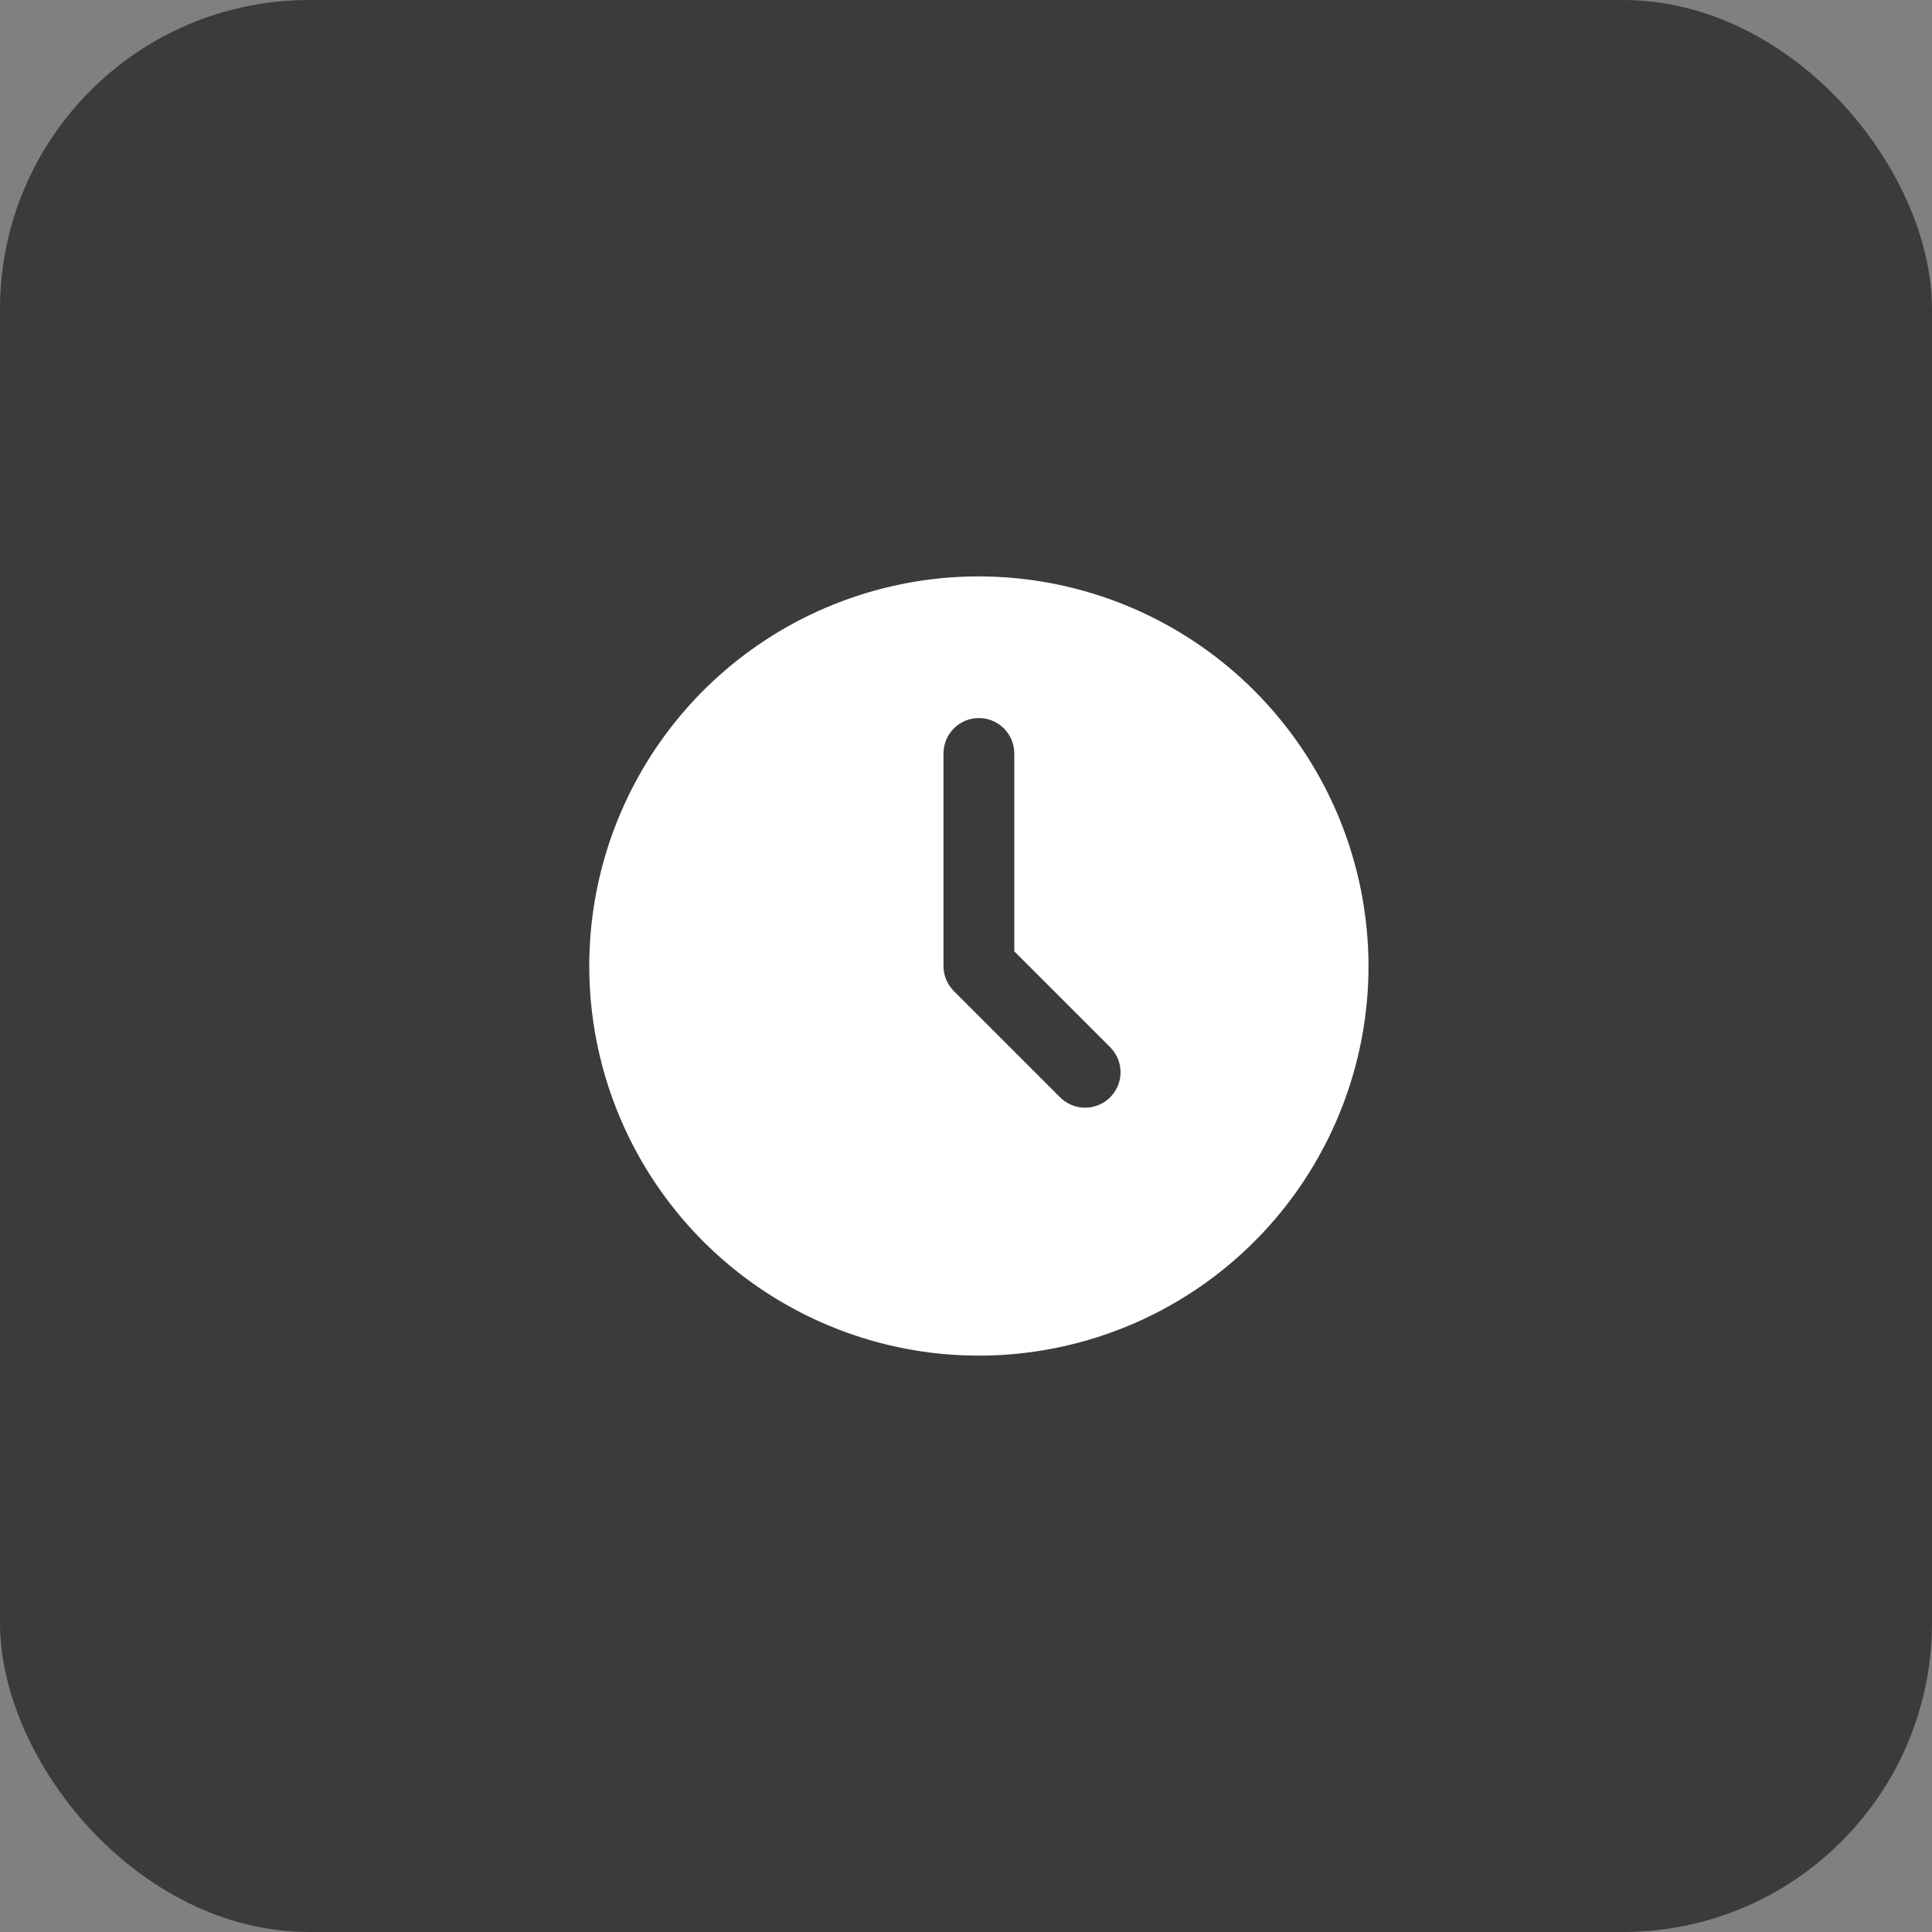 <?xml version="1.0" encoding="UTF-8"?> <svg xmlns="http://www.w3.org/2000/svg" width="50" height="50" viewBox="0 0 50 50" fill="none"><rect x="0" y="0" width="50" height="50" fill="#808080" stroke="none"/><rect width="50" height="50" rx="8" fill="#393B3D"></rect><path d="M25.333 14.917C23.339 14.917 21.39 15.508 19.731 16.616C18.073 17.724 16.781 19.299 16.018 21.141C15.254 22.984 15.055 25.011 15.444 26.967C15.833 28.923 16.793 30.72 18.203 32.13C19.613 33.54 21.41 34.501 23.366 34.89C25.322 35.279 27.35 35.079 29.192 34.316C31.035 33.553 32.609 32.26 33.717 30.602C34.825 28.944 35.417 26.994 35.417 25C35.413 22.327 34.35 19.764 32.46 17.874C30.57 15.983 28.007 14.92 25.333 14.917ZM28.731 28.398C28.559 28.57 28.326 28.667 28.083 28.667C27.84 28.667 27.607 28.57 27.435 28.398L24.685 25.648C24.513 25.476 24.417 25.243 24.417 25V19.5C24.417 19.257 24.513 19.024 24.685 18.852C24.857 18.68 25.09 18.583 25.333 18.583C25.576 18.583 25.81 18.68 25.982 18.852C26.153 19.024 26.25 19.257 26.25 19.5V24.621L28.731 27.102C28.903 27.274 29 27.507 29 27.75C29 27.993 28.903 28.226 28.731 28.398Z" fill="white"></path></svg> 